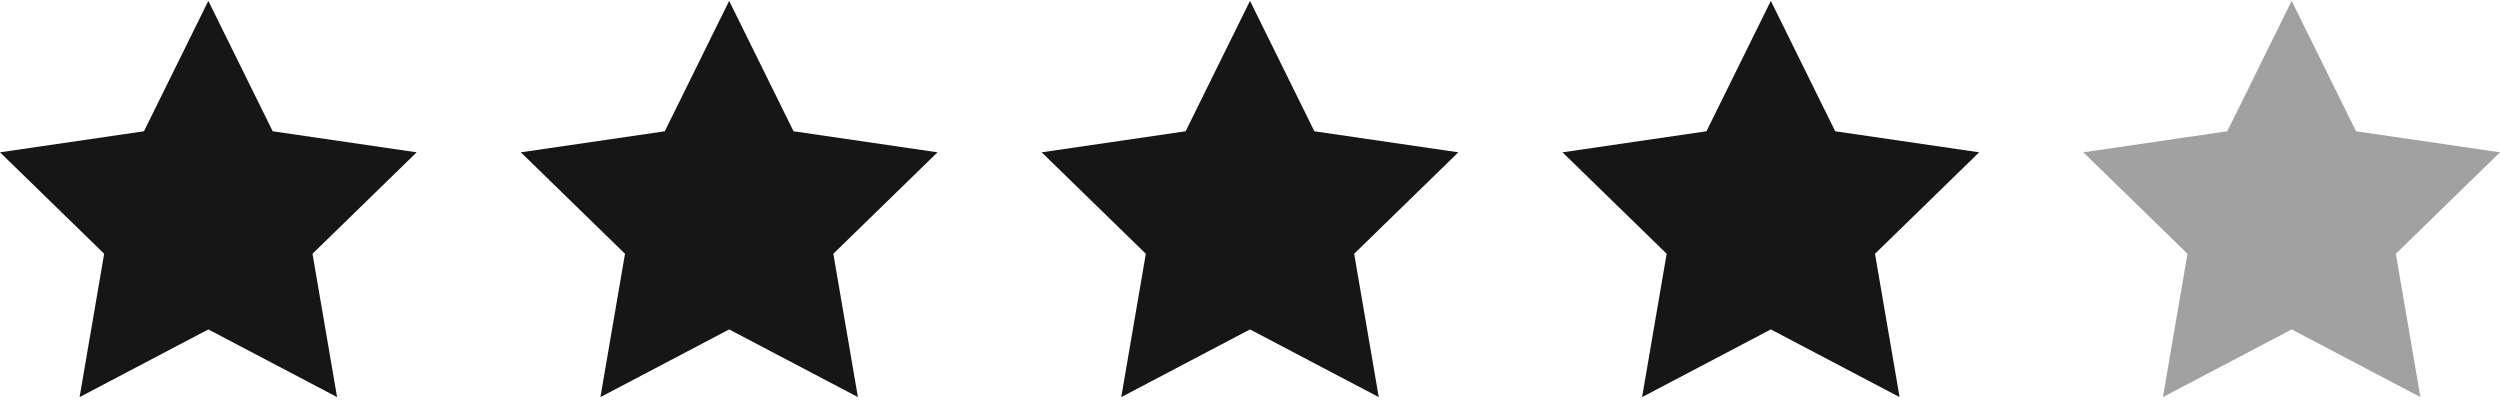 <svg width="120" height="20" viewBox="0 0 120 20" fill="none" xmlns="http://www.w3.org/2000/svg">
<path d="M10 0.042L13.09 6.301L20 7.311L15 12.181L16.18 19.061L10 15.812L3.82 19.061L5 12.181L0 7.311L6.91 6.301L10 0.042Z" fill="#161616"/>
<path d="M60 0.042L63.09 6.301L70 7.311L65 12.181L66.18 19.061L60 15.812L53.82 19.061L55 12.181L50 7.311L56.91 6.301L60 0.042Z" fill="#161616"/>
<path d="M35 0.042L38.09 6.301L45 7.311L40 12.181L41.18 19.061L35 15.812L28.82 19.061L30 12.181L25 7.311L31.91 6.301L35 0.042Z" fill="#161616"/>
<path d="M85 0.042L88.09 6.301L95 7.311L90 12.181L91.18 19.061L85 15.812L78.82 19.061L80 12.181L75 7.311L81.91 6.301L85 0.042Z" fill="#161616"/>
<path opacity="0.4" d="M110 0.042L113.09 6.301L120 7.311L115 12.181L116.18 19.061L110 15.812L103.82 19.061L105 12.181L100 7.311L106.91 6.301L110 0.042Z" fill="#161616"/>
</svg>
